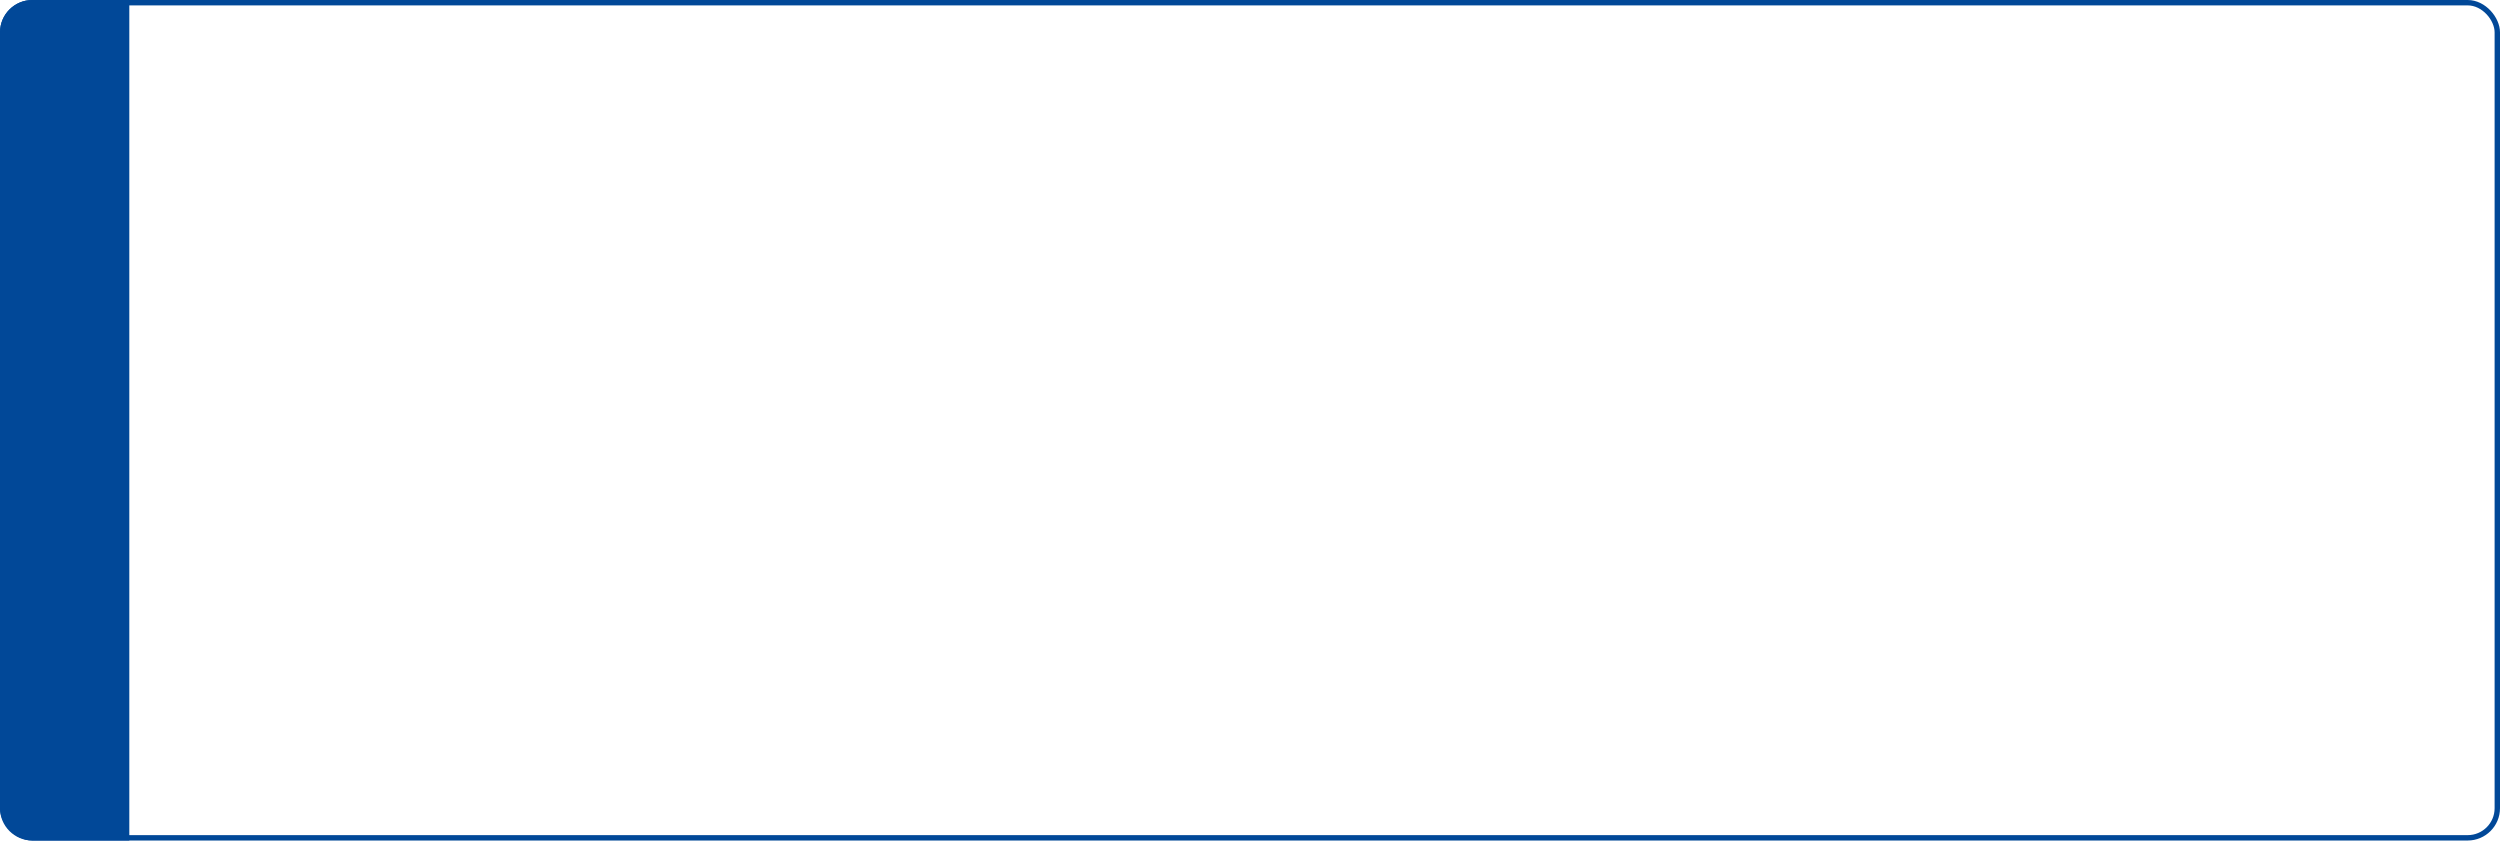 <?xml version="1.0" encoding="UTF-8"?> <svg xmlns="http://www.w3.org/2000/svg" width="464" height="156" viewBox="0 0 464 156" fill="none"> <rect x="0.5" y="0.5" width="463" height="155" rx="5.5" stroke="#014898"></rect> <path d="M0 6C0 2.686 2.686 0 6 0H24V156H6C2.686 156 0 153.314 0 150V6Z" fill="#014898"></path> </svg> 
